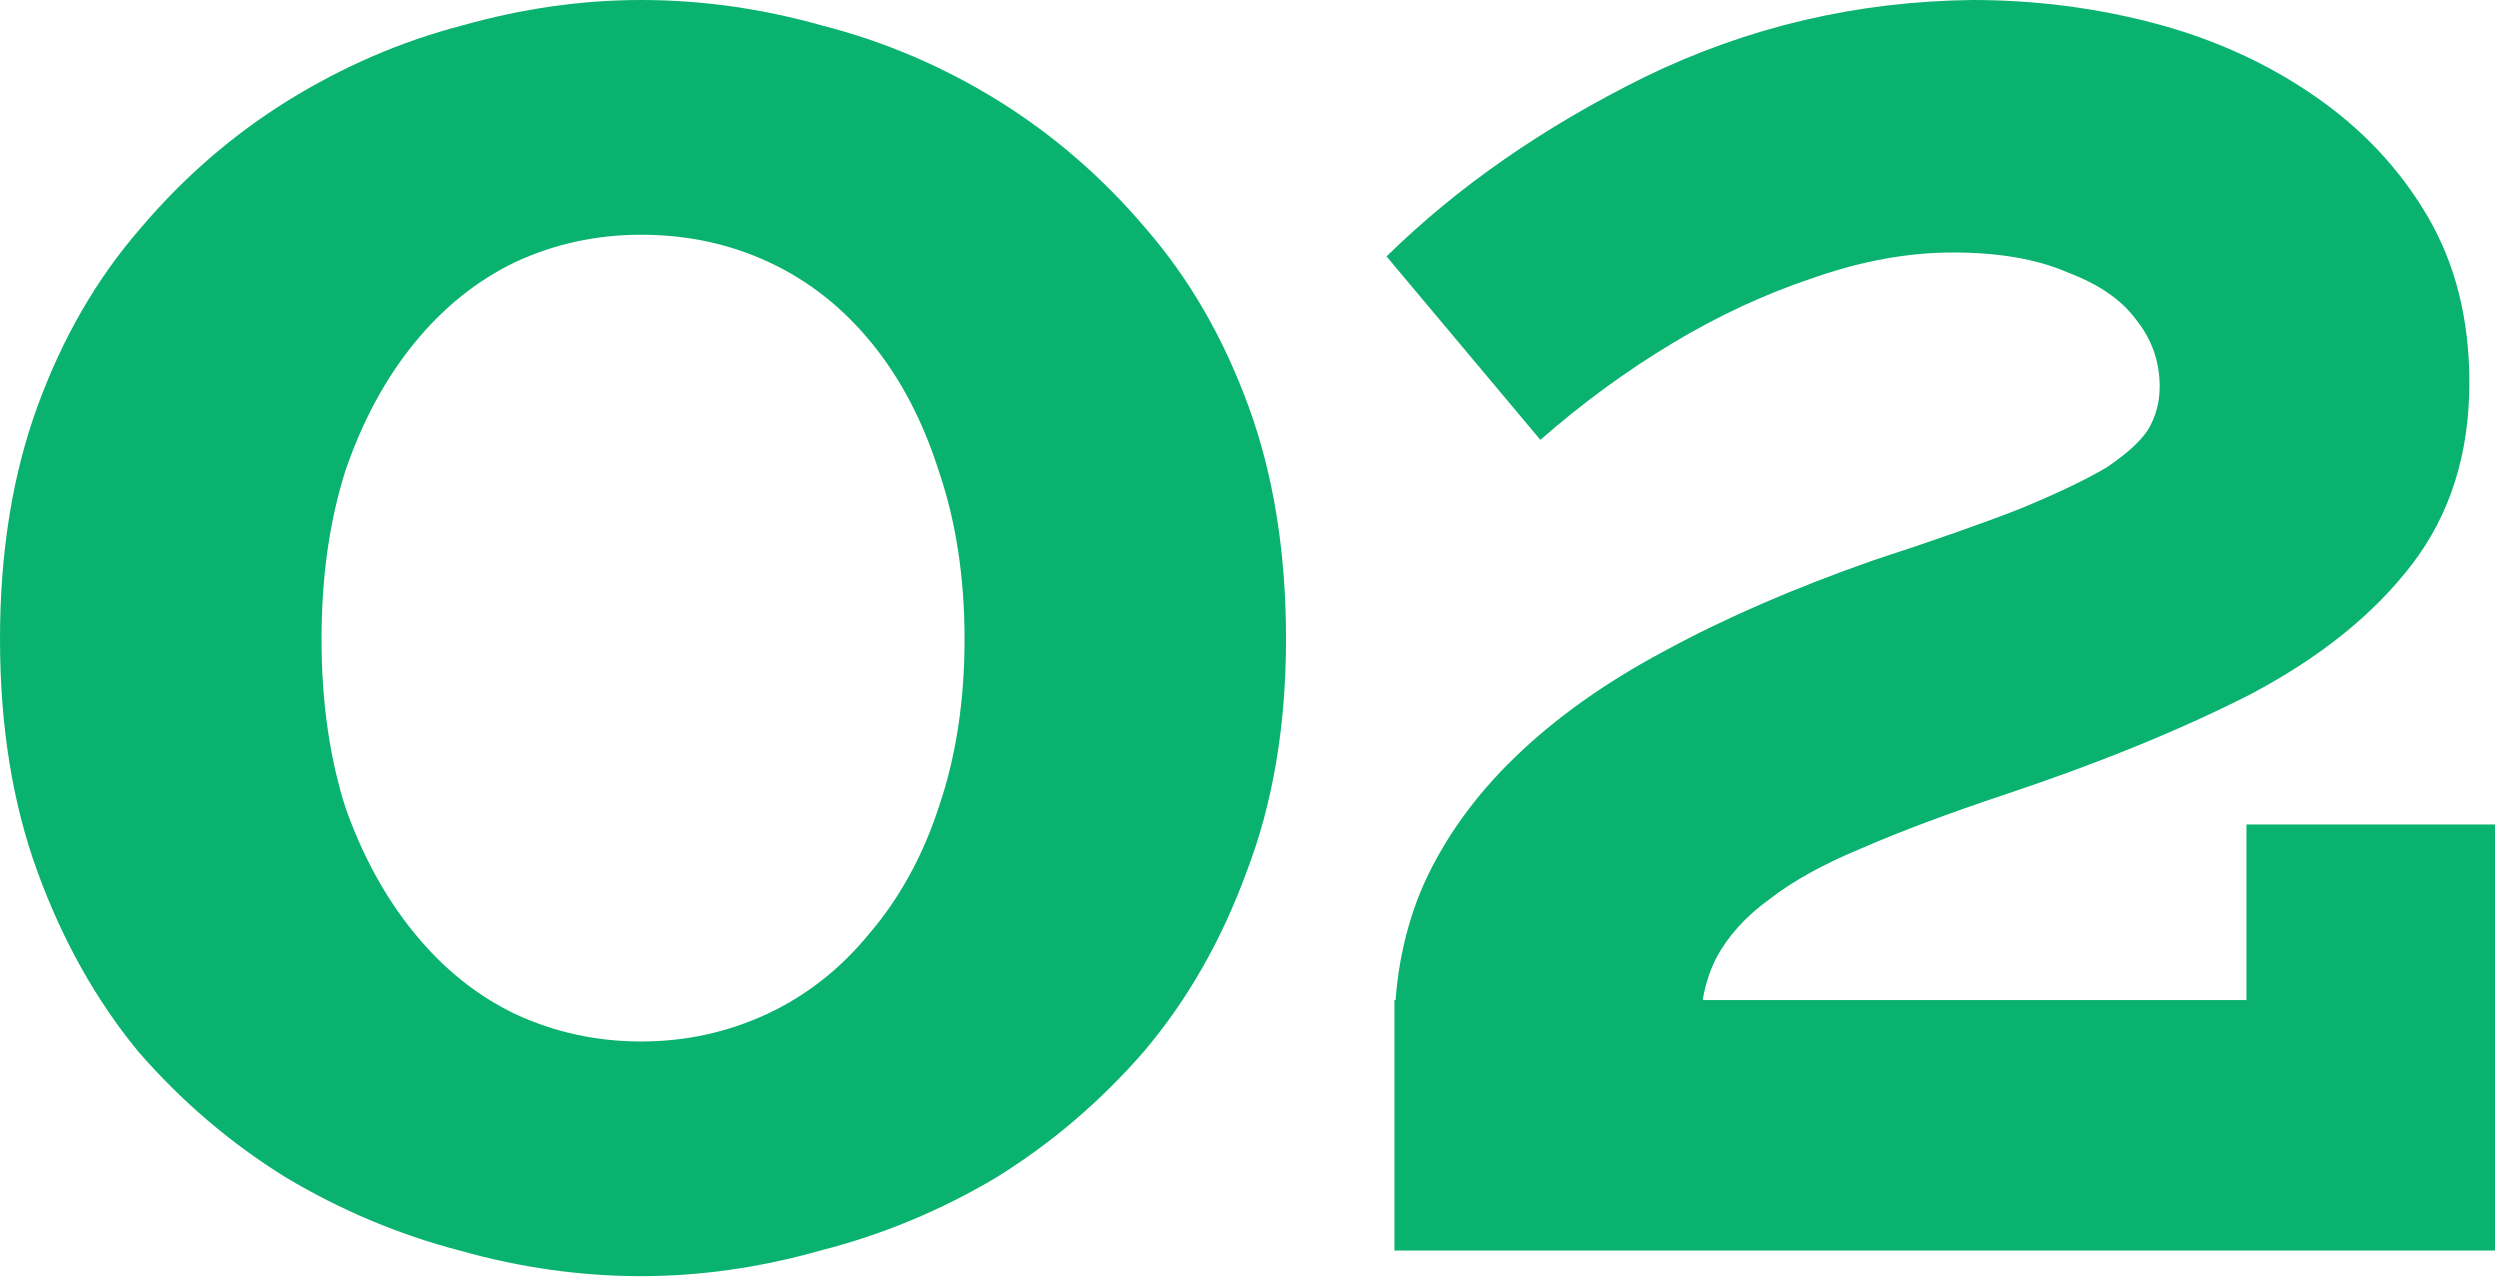 <svg xmlns="http://www.w3.org/2000/svg" fill="none" viewBox="0 0 39 20" height="20" width="39">
<path fill="#0AB270" d="M10 19.908C9.057 19.908 8.113 19.775 7.169 19.508C6.226 19.262 5.323 18.883 4.462 18.37C3.6 17.837 2.831 17.18 2.154 16.401C1.497 15.601 0.974 14.667 0.585 13.6C0.195 12.534 0 11.323 0 9.97C0 8.616 0.195 7.405 0.585 6.339C0.974 5.272 1.508 4.349 2.185 3.569C2.862 2.769 3.631 2.103 4.492 1.569C5.354 1.036 6.257 0.646 7.2 0.4C8.144 0.133 9.077 0 10 0C10.944 0 11.888 0.133 12.831 0.4C13.795 0.646 14.708 1.036 15.57 1.569C16.431 2.103 17.201 2.769 17.878 3.569C18.554 4.349 19.088 5.272 19.477 6.339C19.867 7.405 20.062 8.616 20.062 9.97C20.062 11.323 19.857 12.534 19.447 13.6C19.057 14.667 18.524 15.601 17.847 16.401C17.17 17.18 16.401 17.837 15.539 18.37C14.677 18.883 13.764 19.262 12.8 19.508C11.857 19.775 10.923 19.908 10 19.908ZM10 16.247C10.698 16.247 11.354 16.103 11.97 15.816C12.585 15.529 13.118 15.108 13.57 14.554C14.041 14 14.4 13.344 14.647 12.585C14.913 11.806 15.047 10.934 15.047 9.97C15.047 9.005 14.913 8.134 14.647 7.354C14.4 6.575 14.052 5.908 13.6 5.354C13.149 4.8 12.616 4.38 12 4.092C11.385 3.805 10.718 3.662 10 3.662C9.303 3.662 8.646 3.805 8.031 4.092C7.436 4.38 6.913 4.8 6.462 5.354C6.01 5.908 5.651 6.575 5.385 7.354C5.139 8.134 5.016 9.005 5.016 9.97C5.016 10.934 5.139 11.806 5.385 12.585C5.651 13.344 6.01 14 6.462 14.554C6.913 15.108 7.436 15.529 8.031 15.816C8.646 16.103 9.303 16.247 10 16.247Z"></path>
<path fill="#0AB270" d="M21.753 19.508V15.601H35.045V12.862H38.922V19.508H21.753ZM38.522 5.969C38.522 7.077 38.225 8.021 37.63 8.8C37.035 9.58 36.194 10.257 35.107 10.831C34.02 11.385 32.738 11.908 31.261 12.4C30.399 12.688 29.66 12.964 29.045 13.231C28.45 13.477 27.968 13.744 27.599 14.031C27.23 14.298 26.953 14.606 26.768 14.954C26.604 15.283 26.522 15.662 26.522 16.093H21.753C21.753 15.252 21.907 14.482 22.214 13.785C22.542 13.067 23.014 12.411 23.63 11.816C24.265 11.2 25.045 10.646 25.968 10.154C26.912 9.641 27.999 9.17 29.23 8.739C30.173 8.431 30.932 8.164 31.507 7.939C32.102 7.693 32.553 7.477 32.861 7.293C33.168 7.087 33.384 6.893 33.507 6.708C33.63 6.503 33.691 6.277 33.691 6.031C33.691 5.641 33.568 5.292 33.322 4.985C33.096 4.677 32.738 4.431 32.245 4.246C31.773 4.041 31.178 3.939 30.461 3.939C29.763 3.939 29.035 4.072 28.276 4.339C27.537 4.585 26.809 4.923 26.091 5.354C25.373 5.785 24.686 6.287 24.03 6.862L21.63 4C22.737 2.913 24.081 1.98 25.66 1.2C27.261 0.421 28.963 0.021 30.768 0C31.753 0 32.707 0.123 33.63 0.369C34.553 0.615 35.384 0.995 36.122 1.508C36.861 2.021 37.445 2.646 37.876 3.385C38.307 4.123 38.522 4.985 38.522 5.969Z"></path>
</svg>
